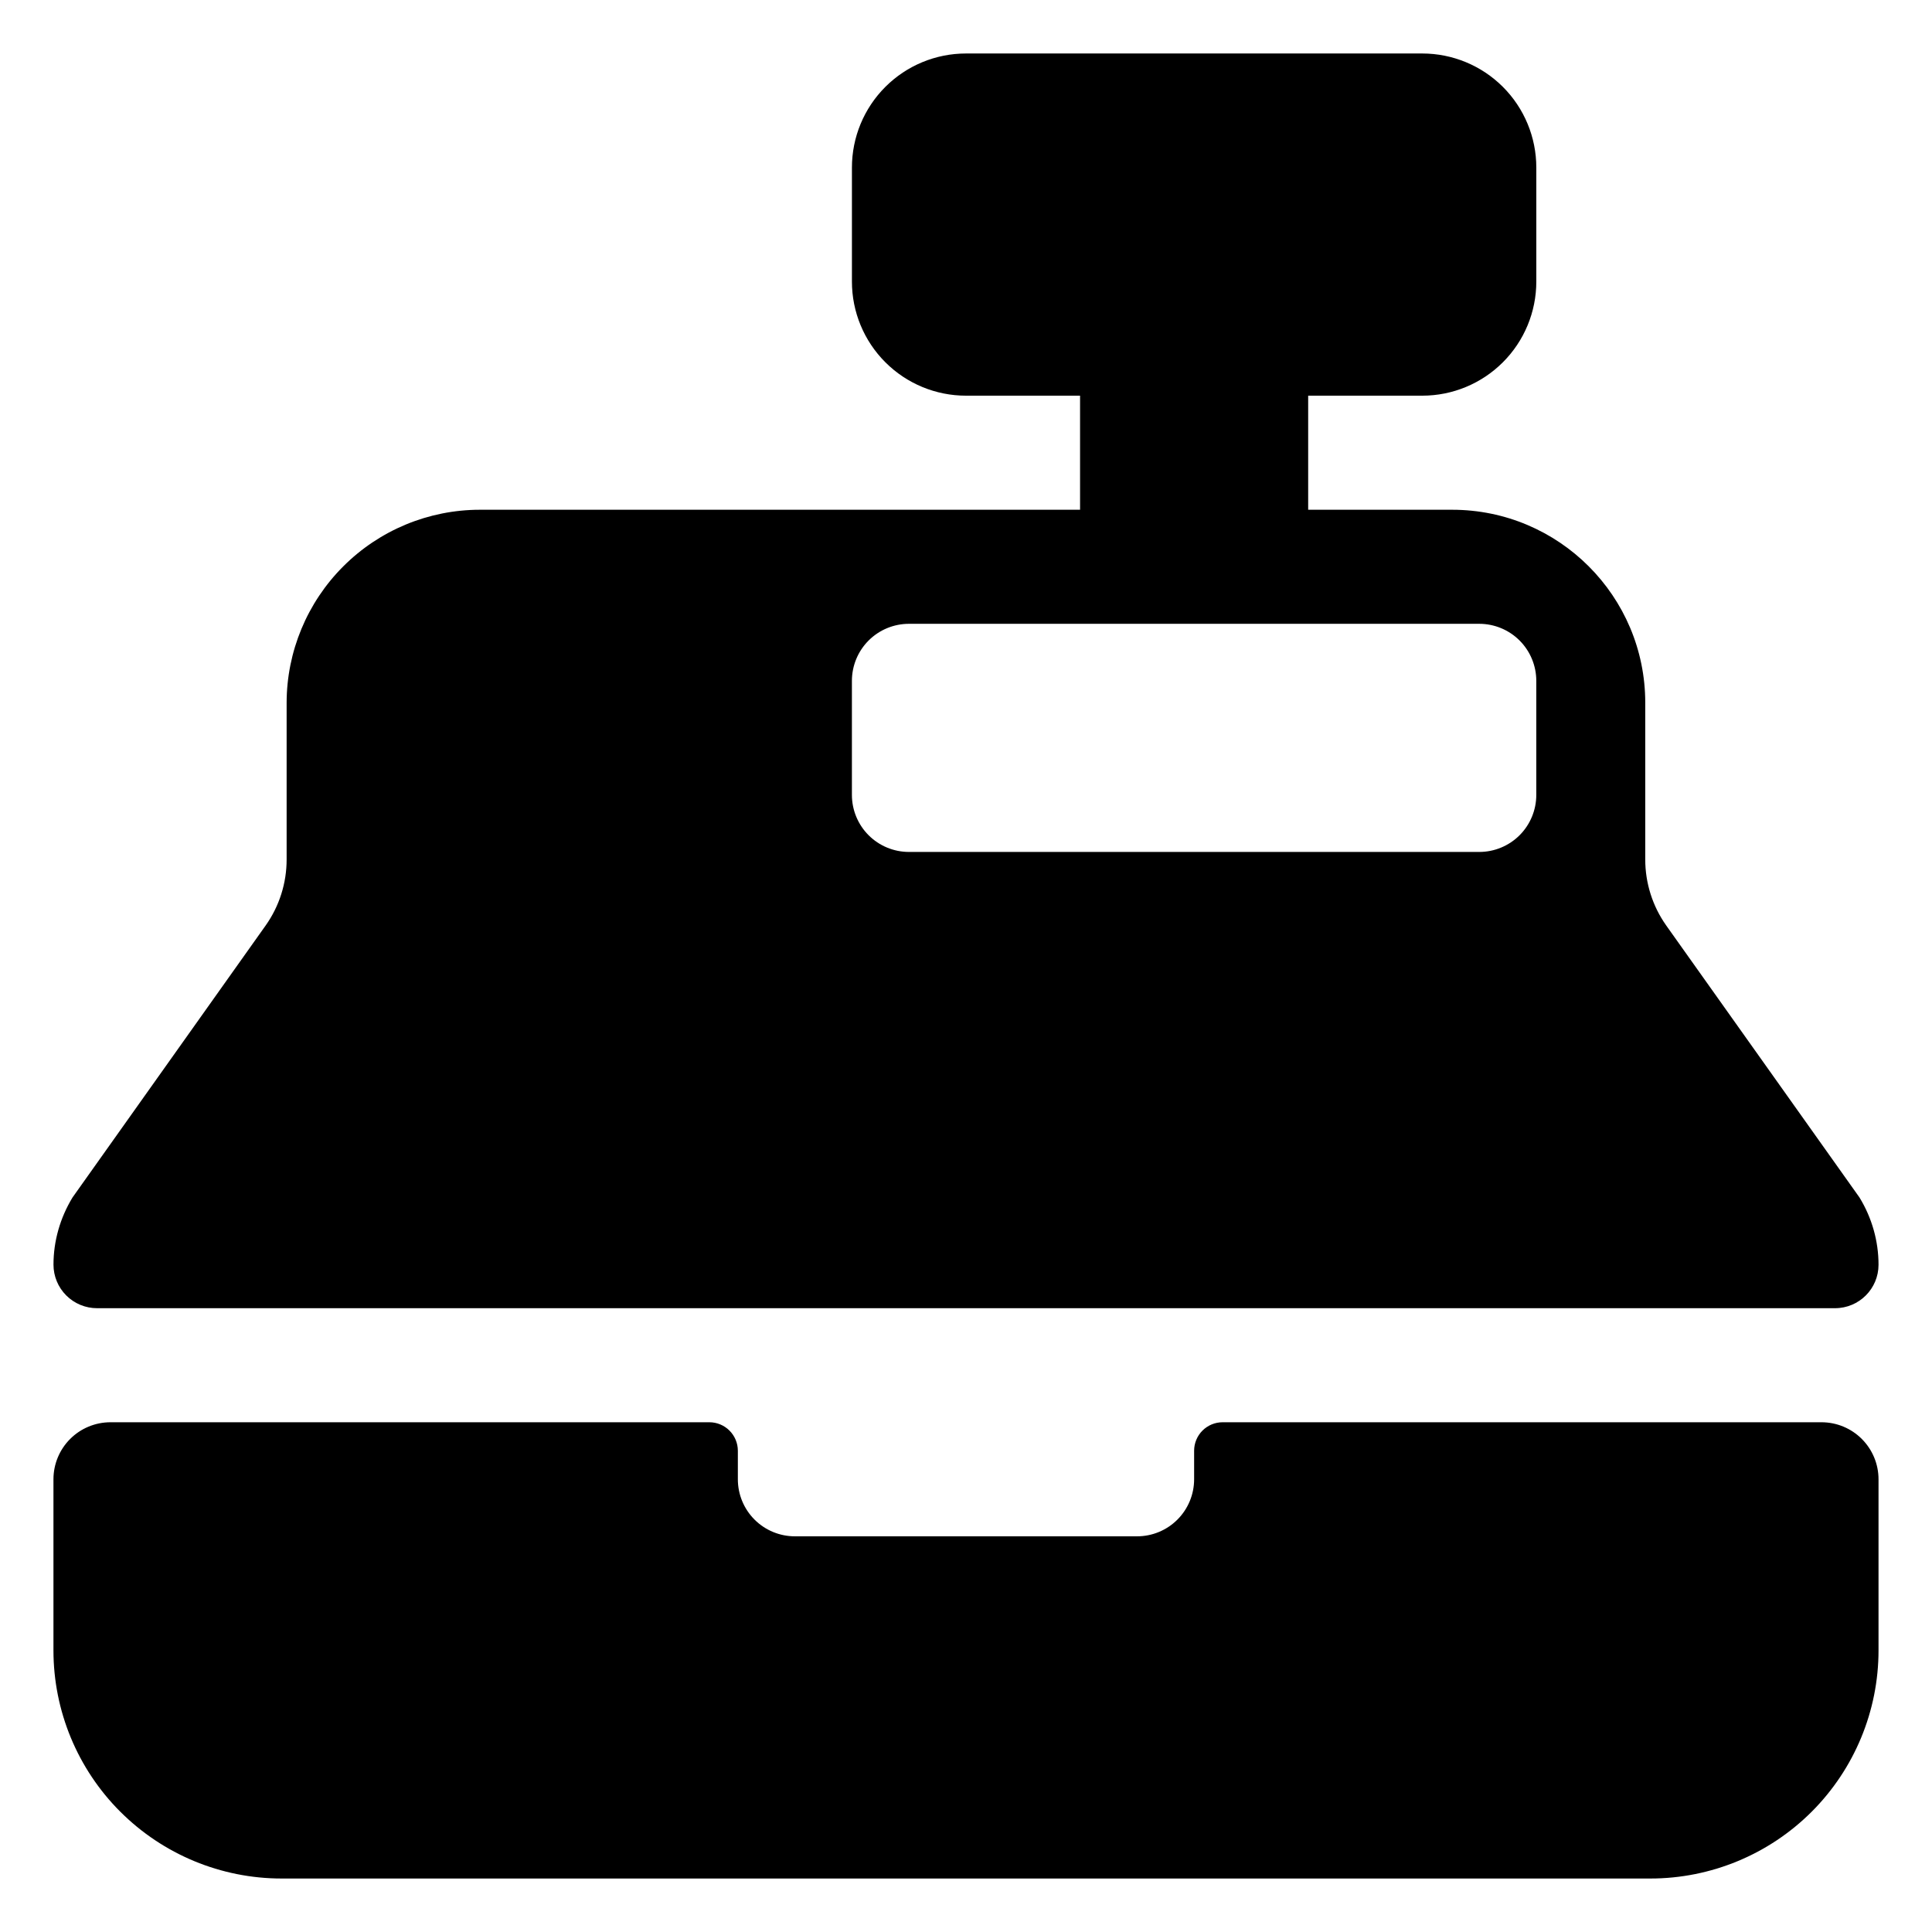<?xml version="1.0" encoding="UTF-8"?>
<!-- Uploaded to: ICON Repo, www.iconrepo.com, Generator: ICON Repo Mixer Tools -->
<svg fill="#000000" width="800px" height="800px" version="1.1" viewBox="144 144 512 512" xmlns="http://www.w3.org/2000/svg">
 <g>
  <path d="m490.68 279.09v-30.23h30.23c8.016 0 15.703-3.184 21.375-8.855 5.668-5.668 8.852-13.355 8.852-21.371v-30.23c0-8.016-3.184-15.707-8.852-21.375-5.672-5.668-13.359-8.852-21.375-8.852h-120.91c-8.02 0-15.707 3.184-21.375 8.852-5.672 5.668-8.855 13.359-8.855 21.375v30.23c0 8.016 3.184 15.703 8.855 21.371 5.668 5.672 13.355 8.855 21.375 8.855h30.227v30.23h-159.06c-13.574 0.008-26.59 5.398-36.188 14.996-9.602 9.594-15.004 22.605-15.02 36.18v41.473c0.012 6.281-1.93 12.41-5.562 17.531l-51.176 72.066c-3.324 5.473-5.047 11.609-5.047 17.805 0 3.062 1.215 6 3.379 8.164 2.168 2.168 5.106 3.383 8.168 3.383h460.56c6.406 0 11.547-5.168 11.547-11.516 0-6.227-1.723-12.395-5.051-17.836l-51.207-72.066c-3.621-5.113-5.566-11.23-5.562-17.5v-41.535c0-28.234-22.91-51.145-51.176-51.145zm-116.49 34.652c2.836-2.832 6.68-4.426 10.688-4.426h151.14c4.008 0 7.852 1.594 10.688 4.426 2.832 2.836 4.426 6.68 4.426 10.688v30.23c0 4.008-1.594 7.852-4.426 10.688-2.836 2.832-6.68 4.426-10.688 4.426h-151.14c-4.008 0-7.852-1.594-10.688-4.426-2.832-2.836-4.426-6.68-4.426-10.688v-30.23c0-4.008 1.594-7.852 4.426-10.688z" fill-rule="evenodd"/>
  <path d="m175.88 624.12c11.336 11.336 26.715 17.707 42.75 17.707h362.74c16.031 0 31.41-6.371 42.75-17.707 11.336-11.34 17.707-26.719 17.707-42.75v-45.344c0-4.008-1.594-7.852-4.43-10.688-2.832-2.836-6.676-4.426-10.688-4.426h-158.7c-2.004 0-3.926 0.793-5.344 2.211s-2.211 3.34-2.211 5.344v7.559c0 4.008-1.594 7.852-4.43 10.688-2.832 2.832-6.676 4.426-10.688 4.426h-90.684c-4.008 0-7.852-1.594-10.688-4.426-2.836-2.836-4.426-6.68-4.426-10.688v-7.559c0-2.004-0.797-3.926-2.215-5.344s-3.34-2.211-5.344-2.211h-158.7c-4.008 0-7.856 1.59-10.688 4.426-2.836 2.836-4.426 6.68-4.426 10.688v45.344c0 16.031 6.367 31.41 17.707 42.75z"/>
 </g>
</svg>